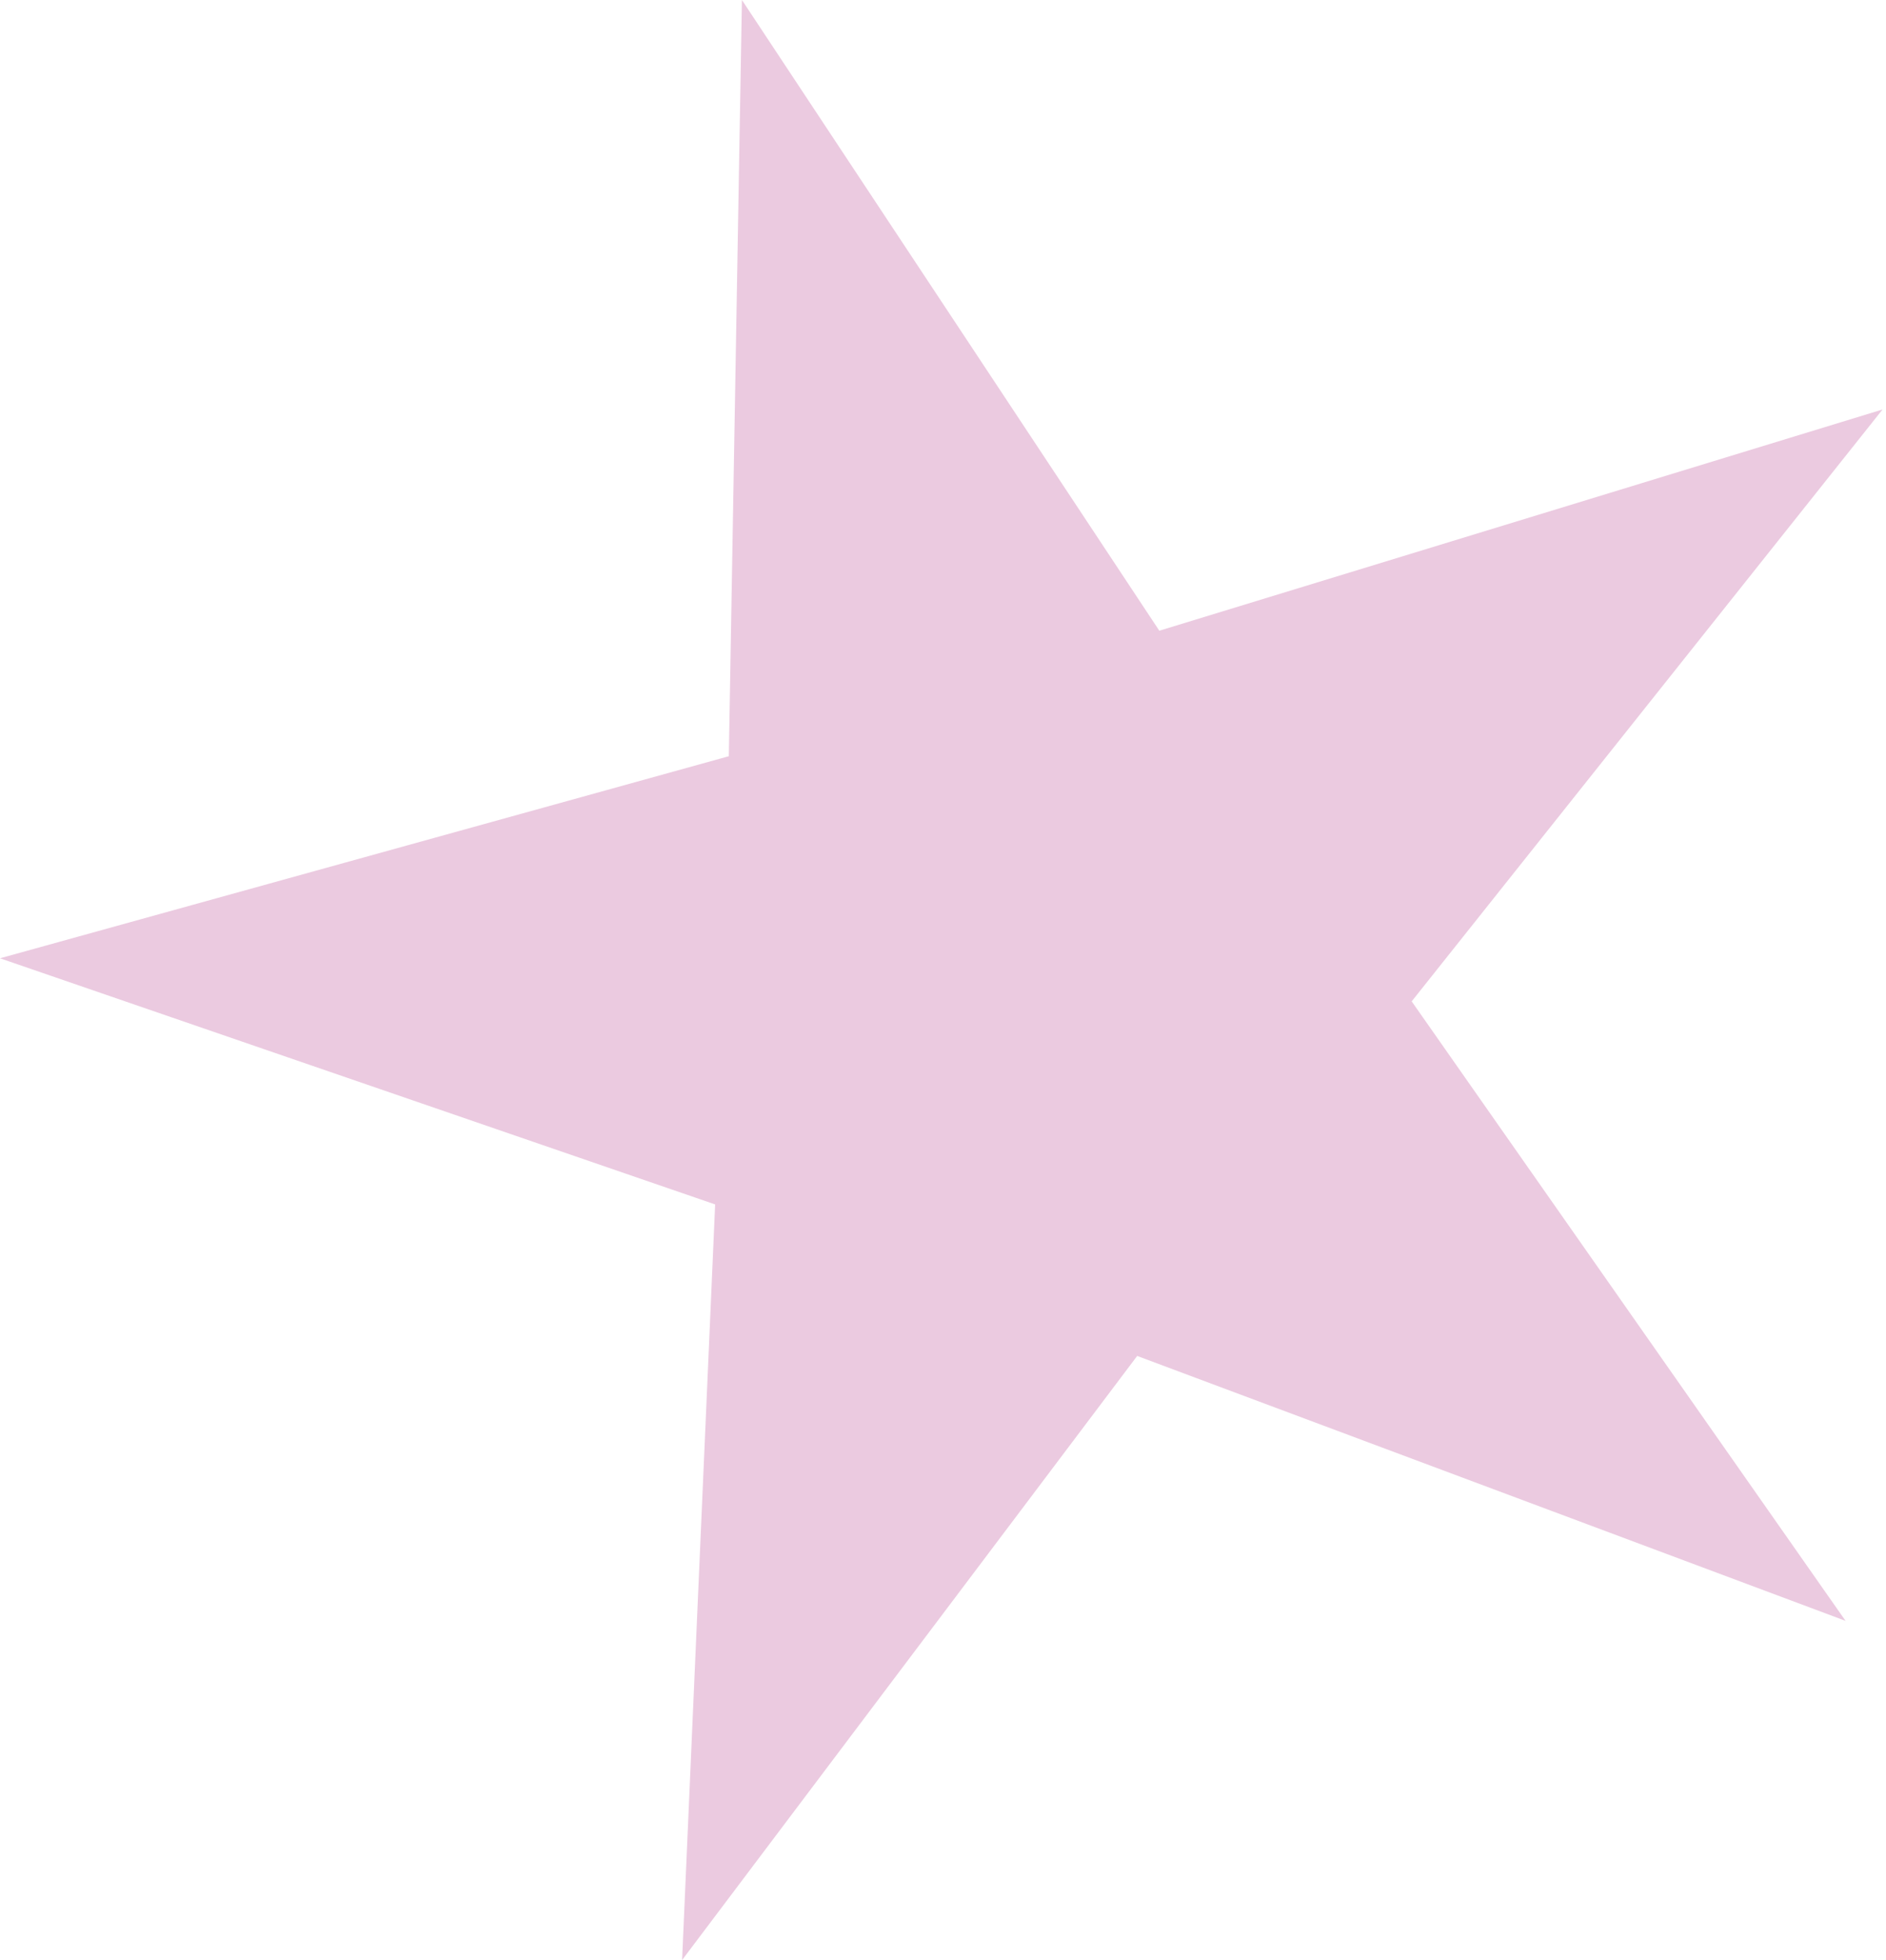 <?xml version="1.0" encoding="UTF-8"?> <svg xmlns="http://www.w3.org/2000/svg" width="204" height="212" viewBox="0 0 204 212" fill="none"> <path d="M80.25 -0.001L125.397 68.22L203.626 44.291L152.695 108.31L199.627 175.316L123.003 146.661L73.779 212.002L77.354 130.273L2.69338e-05 103.65L78.833 81.794L80.25 -0.001Z" fill="#EBCAE0"></path> </svg> 